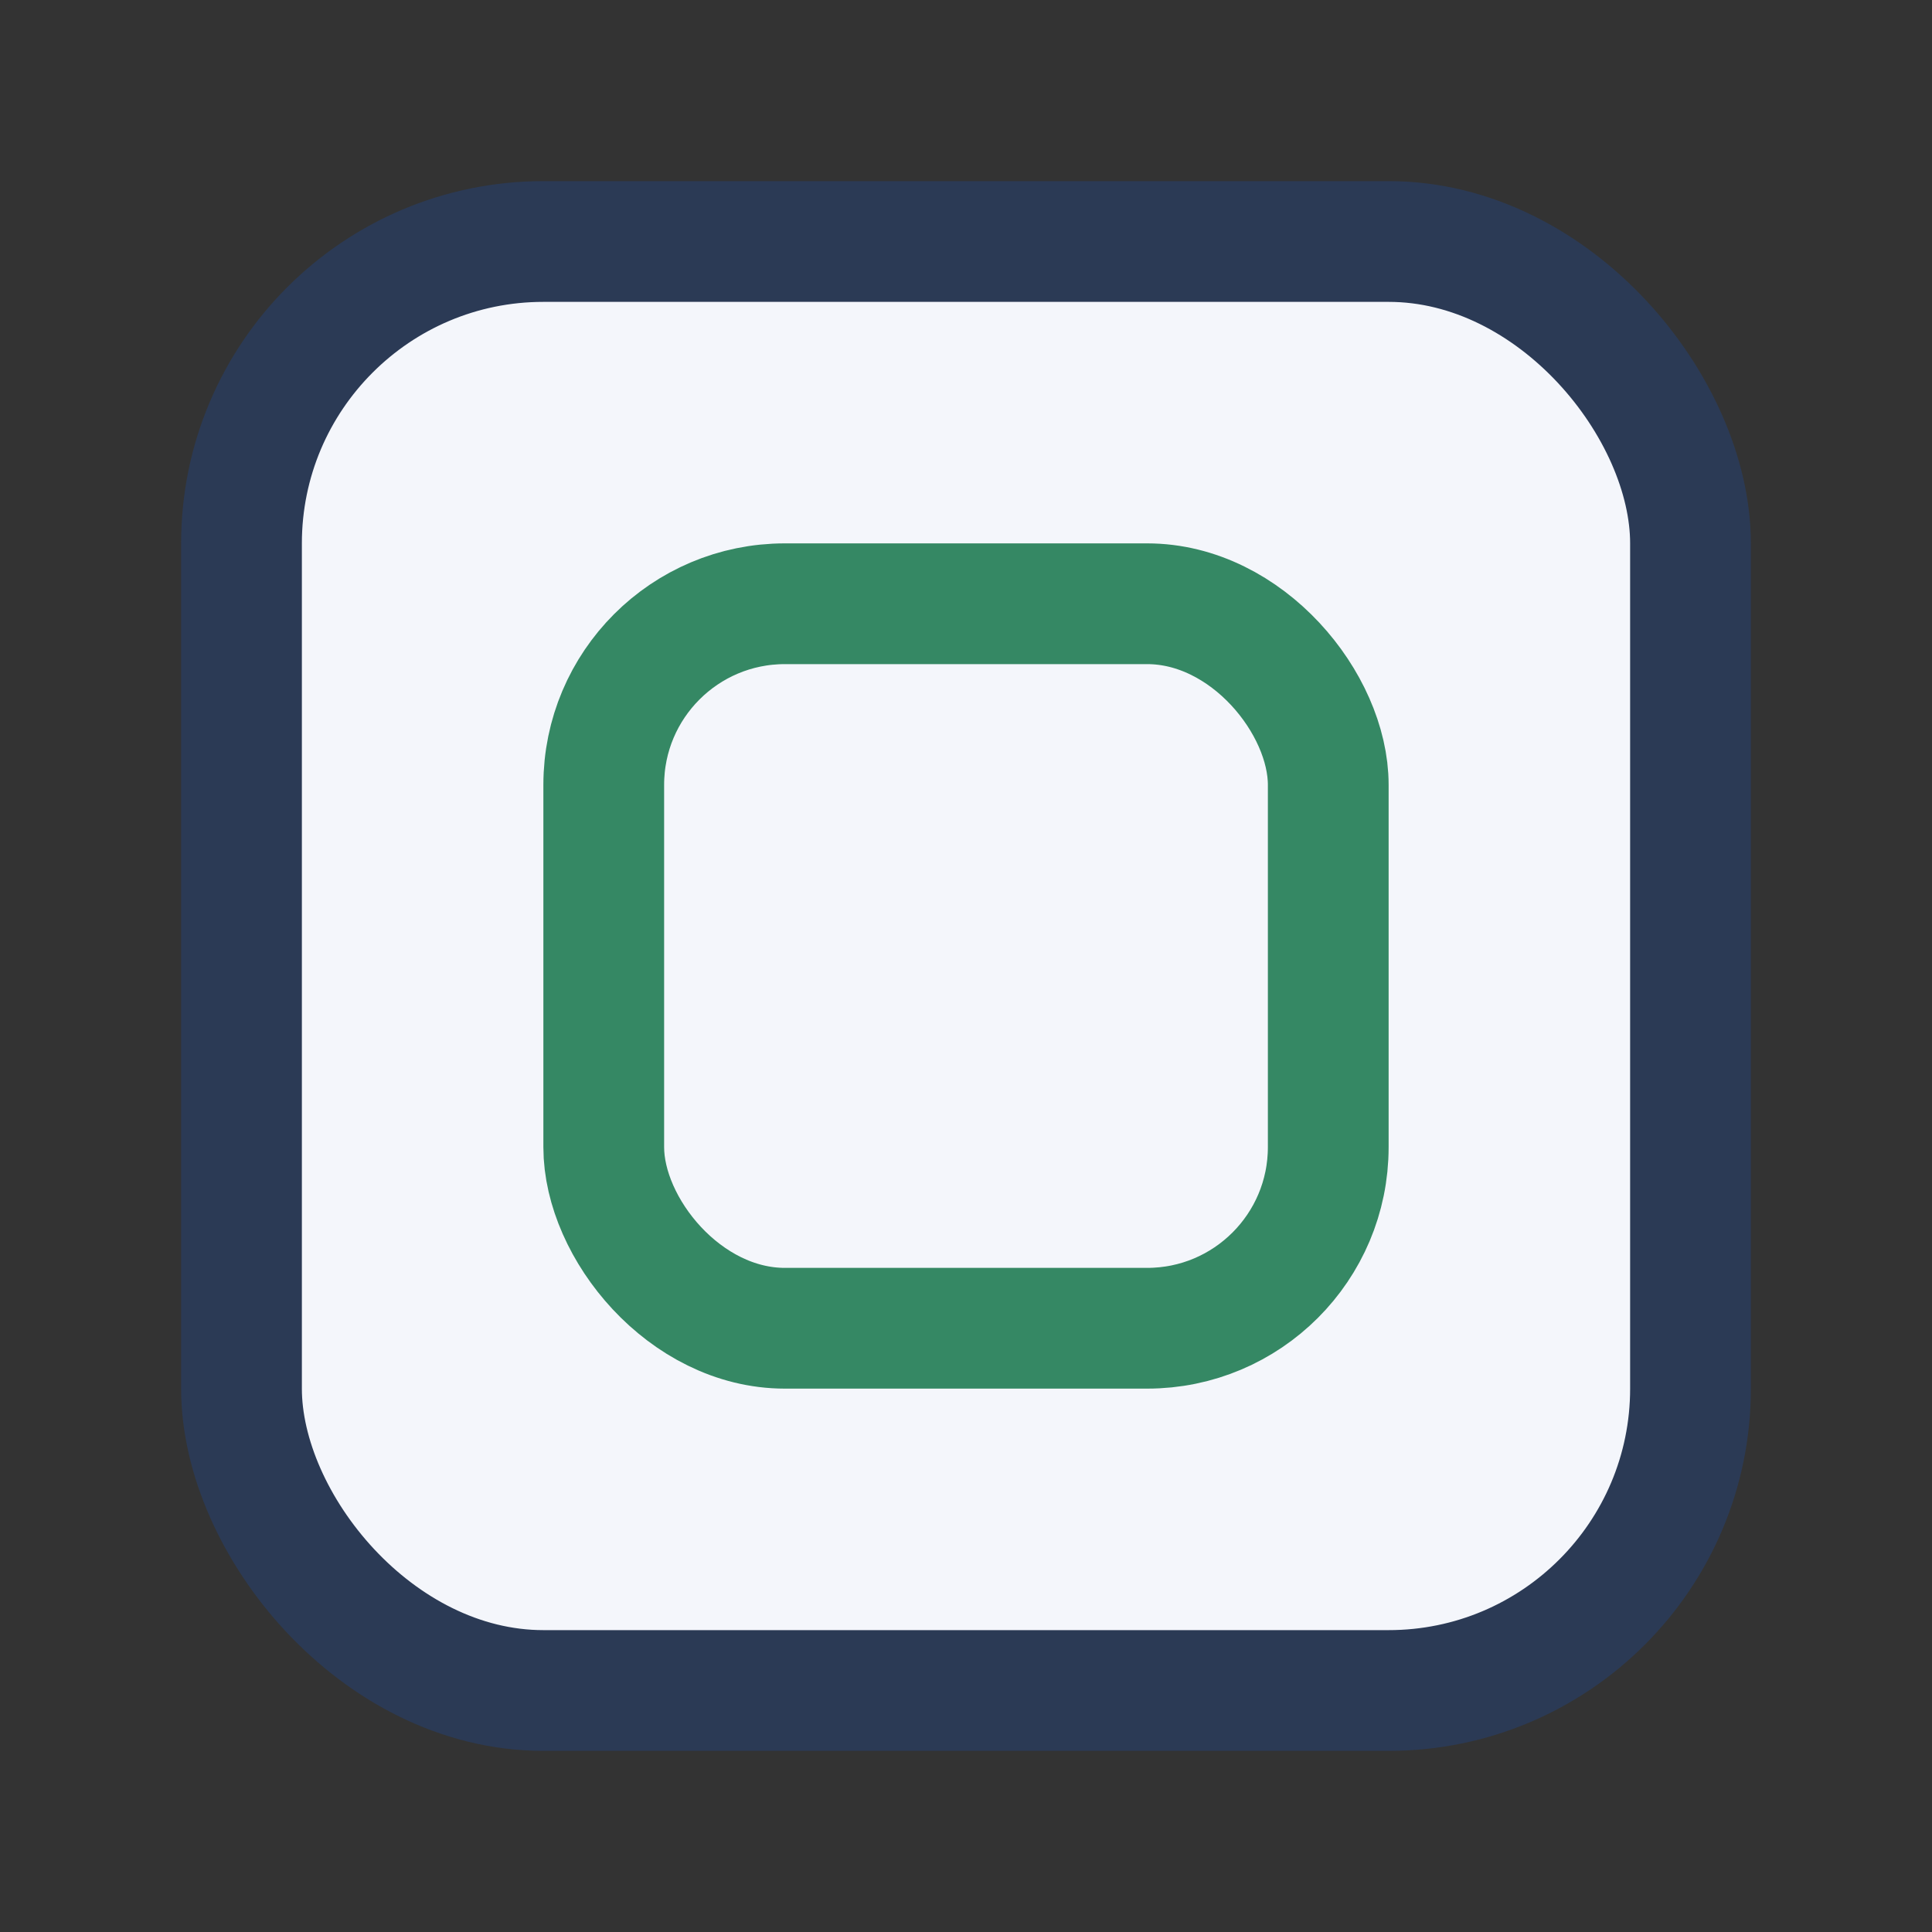 <?xml version="1.0" encoding="UTF-8"?>
<svg xmlns="http://www.w3.org/2000/svg" width="32" height="32" viewBox="0 0 32 32"><rect x="0" y="0" width="32" height="32" fill="#333333" stroke="none"/><rect x="4" y="4" width="24" height="24" rx="5" fill="#F4F6FB" stroke="#2B3A55" stroke-width="2"/><rect x="10" y="10" width="12" height="12" rx="3" fill="none" stroke="#358864" stroke-width="2"/></svg>